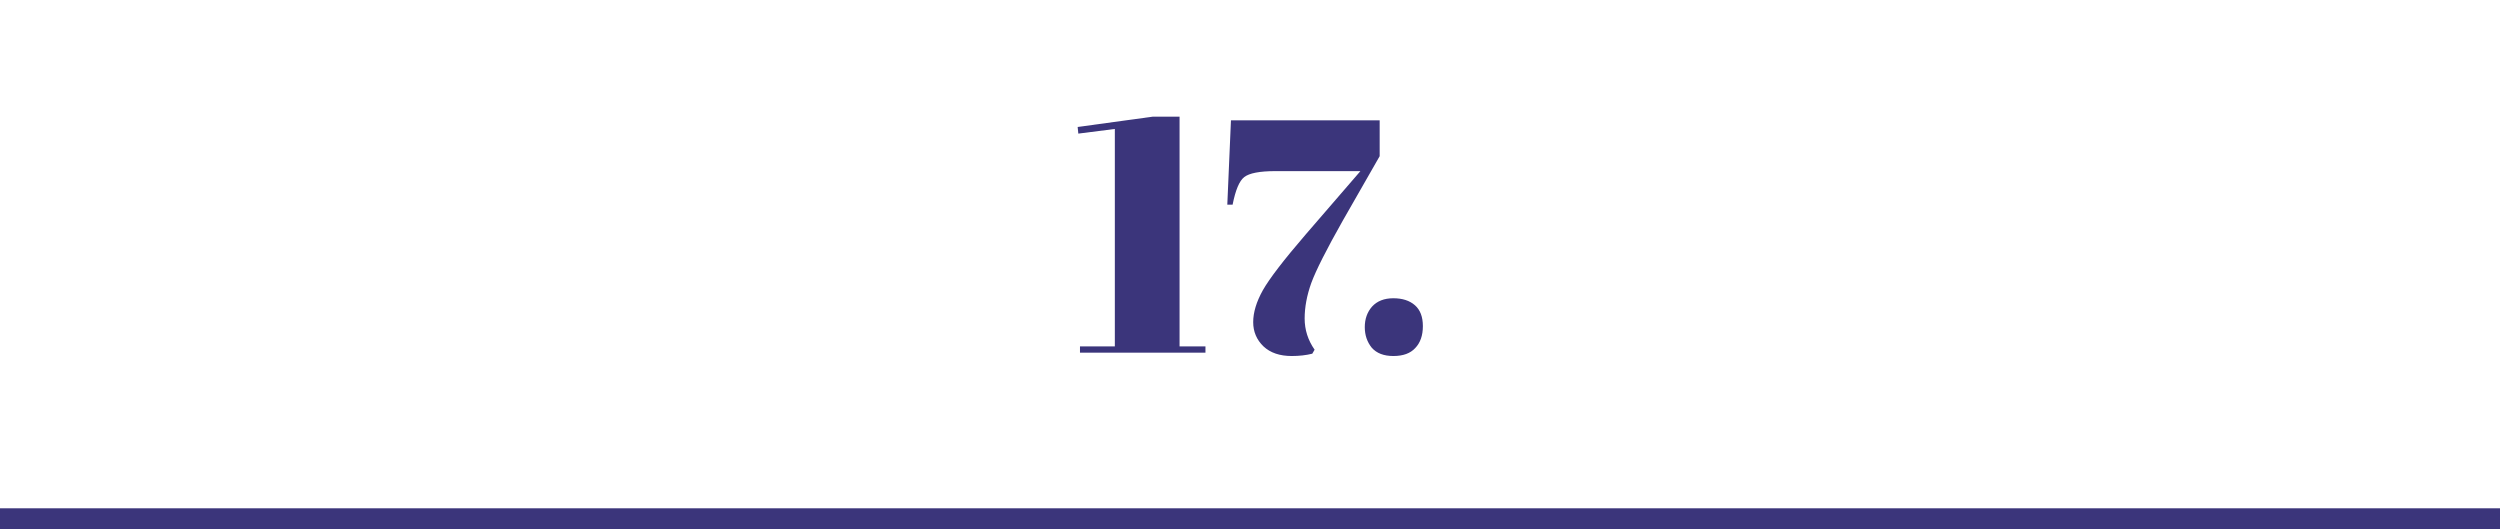 <svg width="241" height="51" viewBox="0 0 241 51" fill="none" xmlns="http://www.w3.org/2000/svg">
<path d="M107.47 12.432L103.95 12.88L103.886 12.24L111.118 11.248H113.71V33.392H116.206V34H104.11V33.392H107.47V12.432ZM124.52 34.32C123.368 34.32 122.461 34.011 121.8 33.392C121.139 32.752 120.808 31.973 120.808 31.056C120.808 30.117 121.117 29.093 121.736 27.984C122.376 26.853 123.752 25.061 125.864 22.608L131.144 16.496H122.952C121.437 16.496 120.435 16.688 119.944 17.072C119.475 17.435 119.101 18.32 118.824 19.728H118.312L118.664 11.6H133V15.056L129.448 21.264C127.869 24.059 126.856 26.064 126.408 27.28C125.981 28.475 125.768 29.616 125.768 30.704C125.768 31.792 126.088 32.795 126.728 33.712L126.504 34.096C125.907 34.245 125.245 34.32 124.52 34.32ZM134.317 34.32C133.4 34.32 132.706 34.053 132.237 33.52C131.789 32.965 131.565 32.304 131.565 31.536C131.565 30.747 131.8 30.085 132.269 29.552C132.76 29.019 133.442 28.752 134.317 28.752C135.192 28.752 135.885 28.976 136.397 29.424C136.909 29.872 137.165 30.544 137.165 31.44C137.165 32.336 136.92 33.04 136.429 33.552C135.96 34.064 135.256 34.32 134.317 34.32Z" fill="#3B357B"/>
<line y1="50" x2="241" y2="50" stroke="#3B357B" stroke-width="2"/>
</svg>
